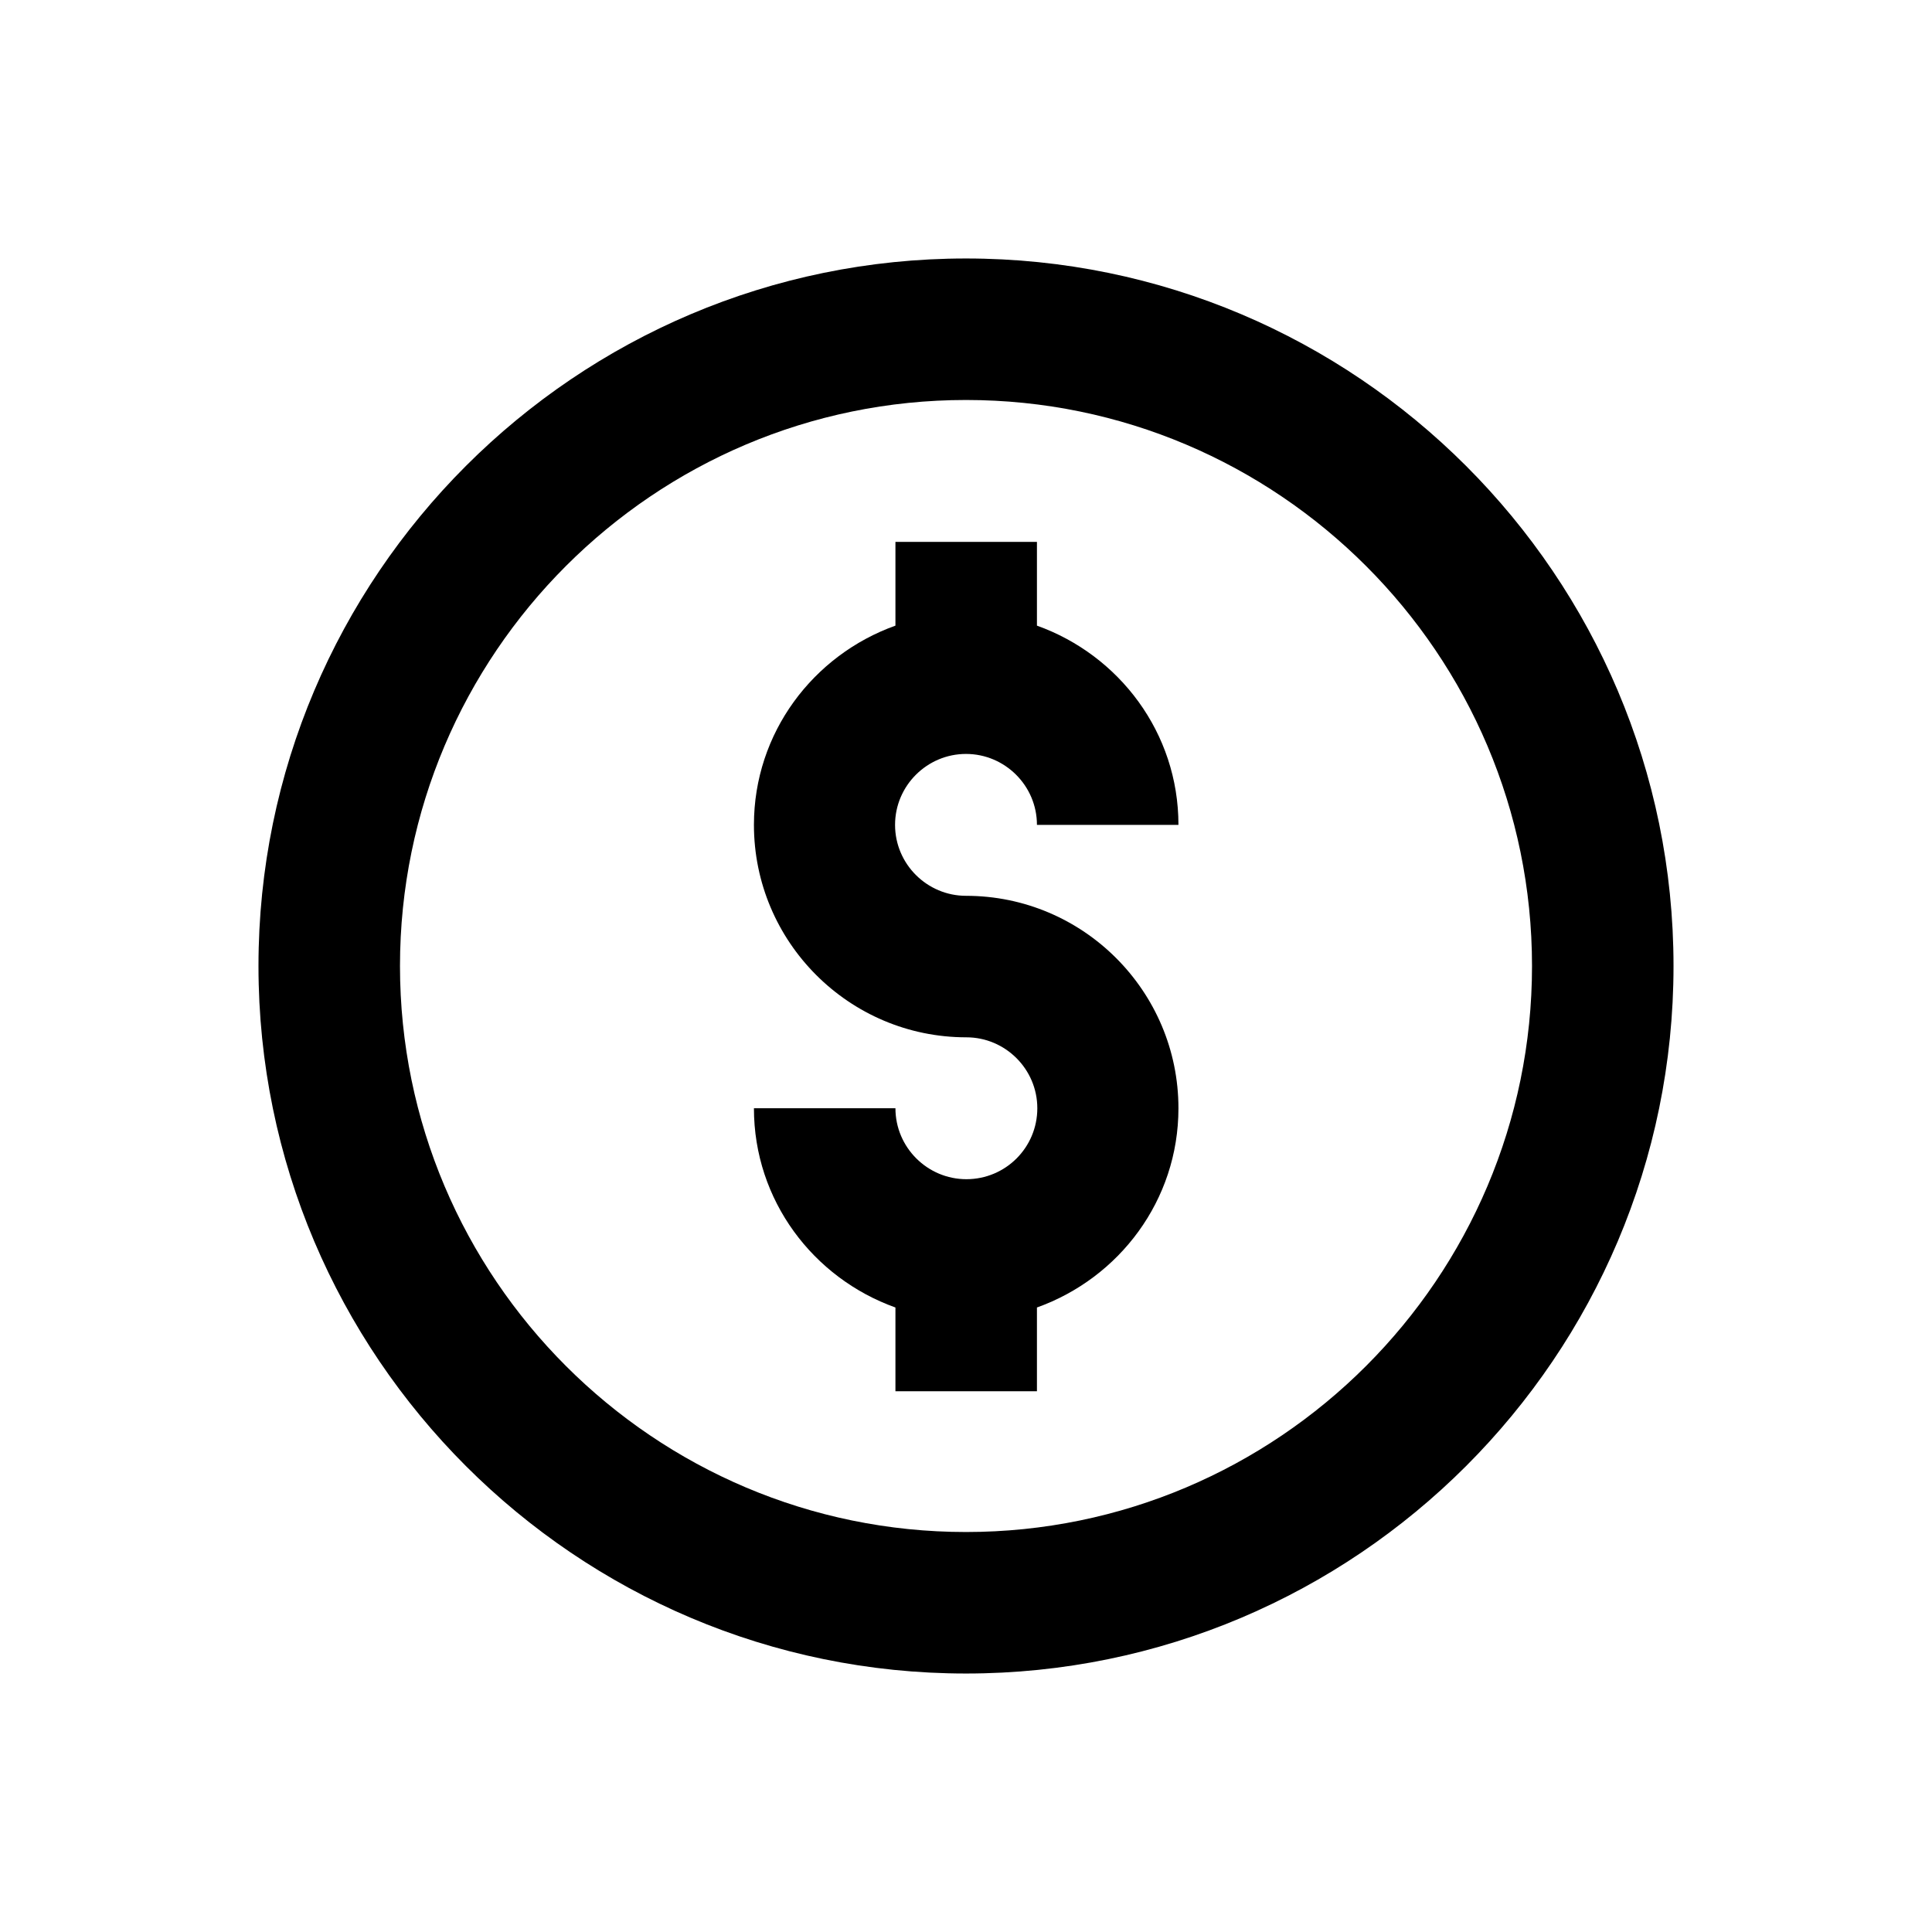 <?xml version="1.0" encoding="utf-8"?>
<!-- Generator: Adobe Illustrator 18.0.0, SVG Export Plug-In . SVG Version: 6.00 Build 0)  -->
<!DOCTYPE svg PUBLIC "-//W3C//DTD SVG 1.1//EN" "http://www.w3.org/Graphics/SVG/1.1/DTD/svg11.dtd">
<svg version="1.1" id="Layer_1" xmlns="http://www.w3.org/2000/svg" xmlns:xlink="http://www.w3.org/1999/xlink" x="0px" y="0px"
	 viewBox="0 0 512 512" enable-background="new 0 0 512 512" xml:space="preserve">
<g>
	<path d="M256,199.8c10.3,0,18.8,8.4,18.8,18.8h37.5c0-24.4-15.7-45-37.5-52.8v-22.2h-37.5v22.2c-21.8,7.8-37.5,28.4-37.5,52.8
		c0,31,25.2,56.3,56.3,56.3c10.3,0,18.8,8.4,18.8,18.8s-8.4,18.8-18.8,18.8c-10.3,0-18.8-8.4-18.8-18.8h-37.5
		c0,24.4,15.7,45,37.5,52.8v22.2h37.5v-22.2c21.8-7.8,37.5-28.4,37.5-52.8c0-31-25.2-56.3-56.3-56.3c-10.3,0-18.8-8.4-18.8-18.8
		S245.7,199.8,256,199.8z"/>
	<path d="M256,68.5C152.6,68.5,68.5,152.6,68.5,256c0,103.4,84.1,187.5,187.5,187.5c103.4,0,187.5-84.1,187.5-187.5
		C443.5,152.6,359.4,68.5,256,68.5z M256,406c-82.7,0-150-67.3-150-150c0-82.7,67.3-150,150-150s150,67.3,150,150
		C406,338.7,338.7,406,256,406z"/>
</g>
</svg>

